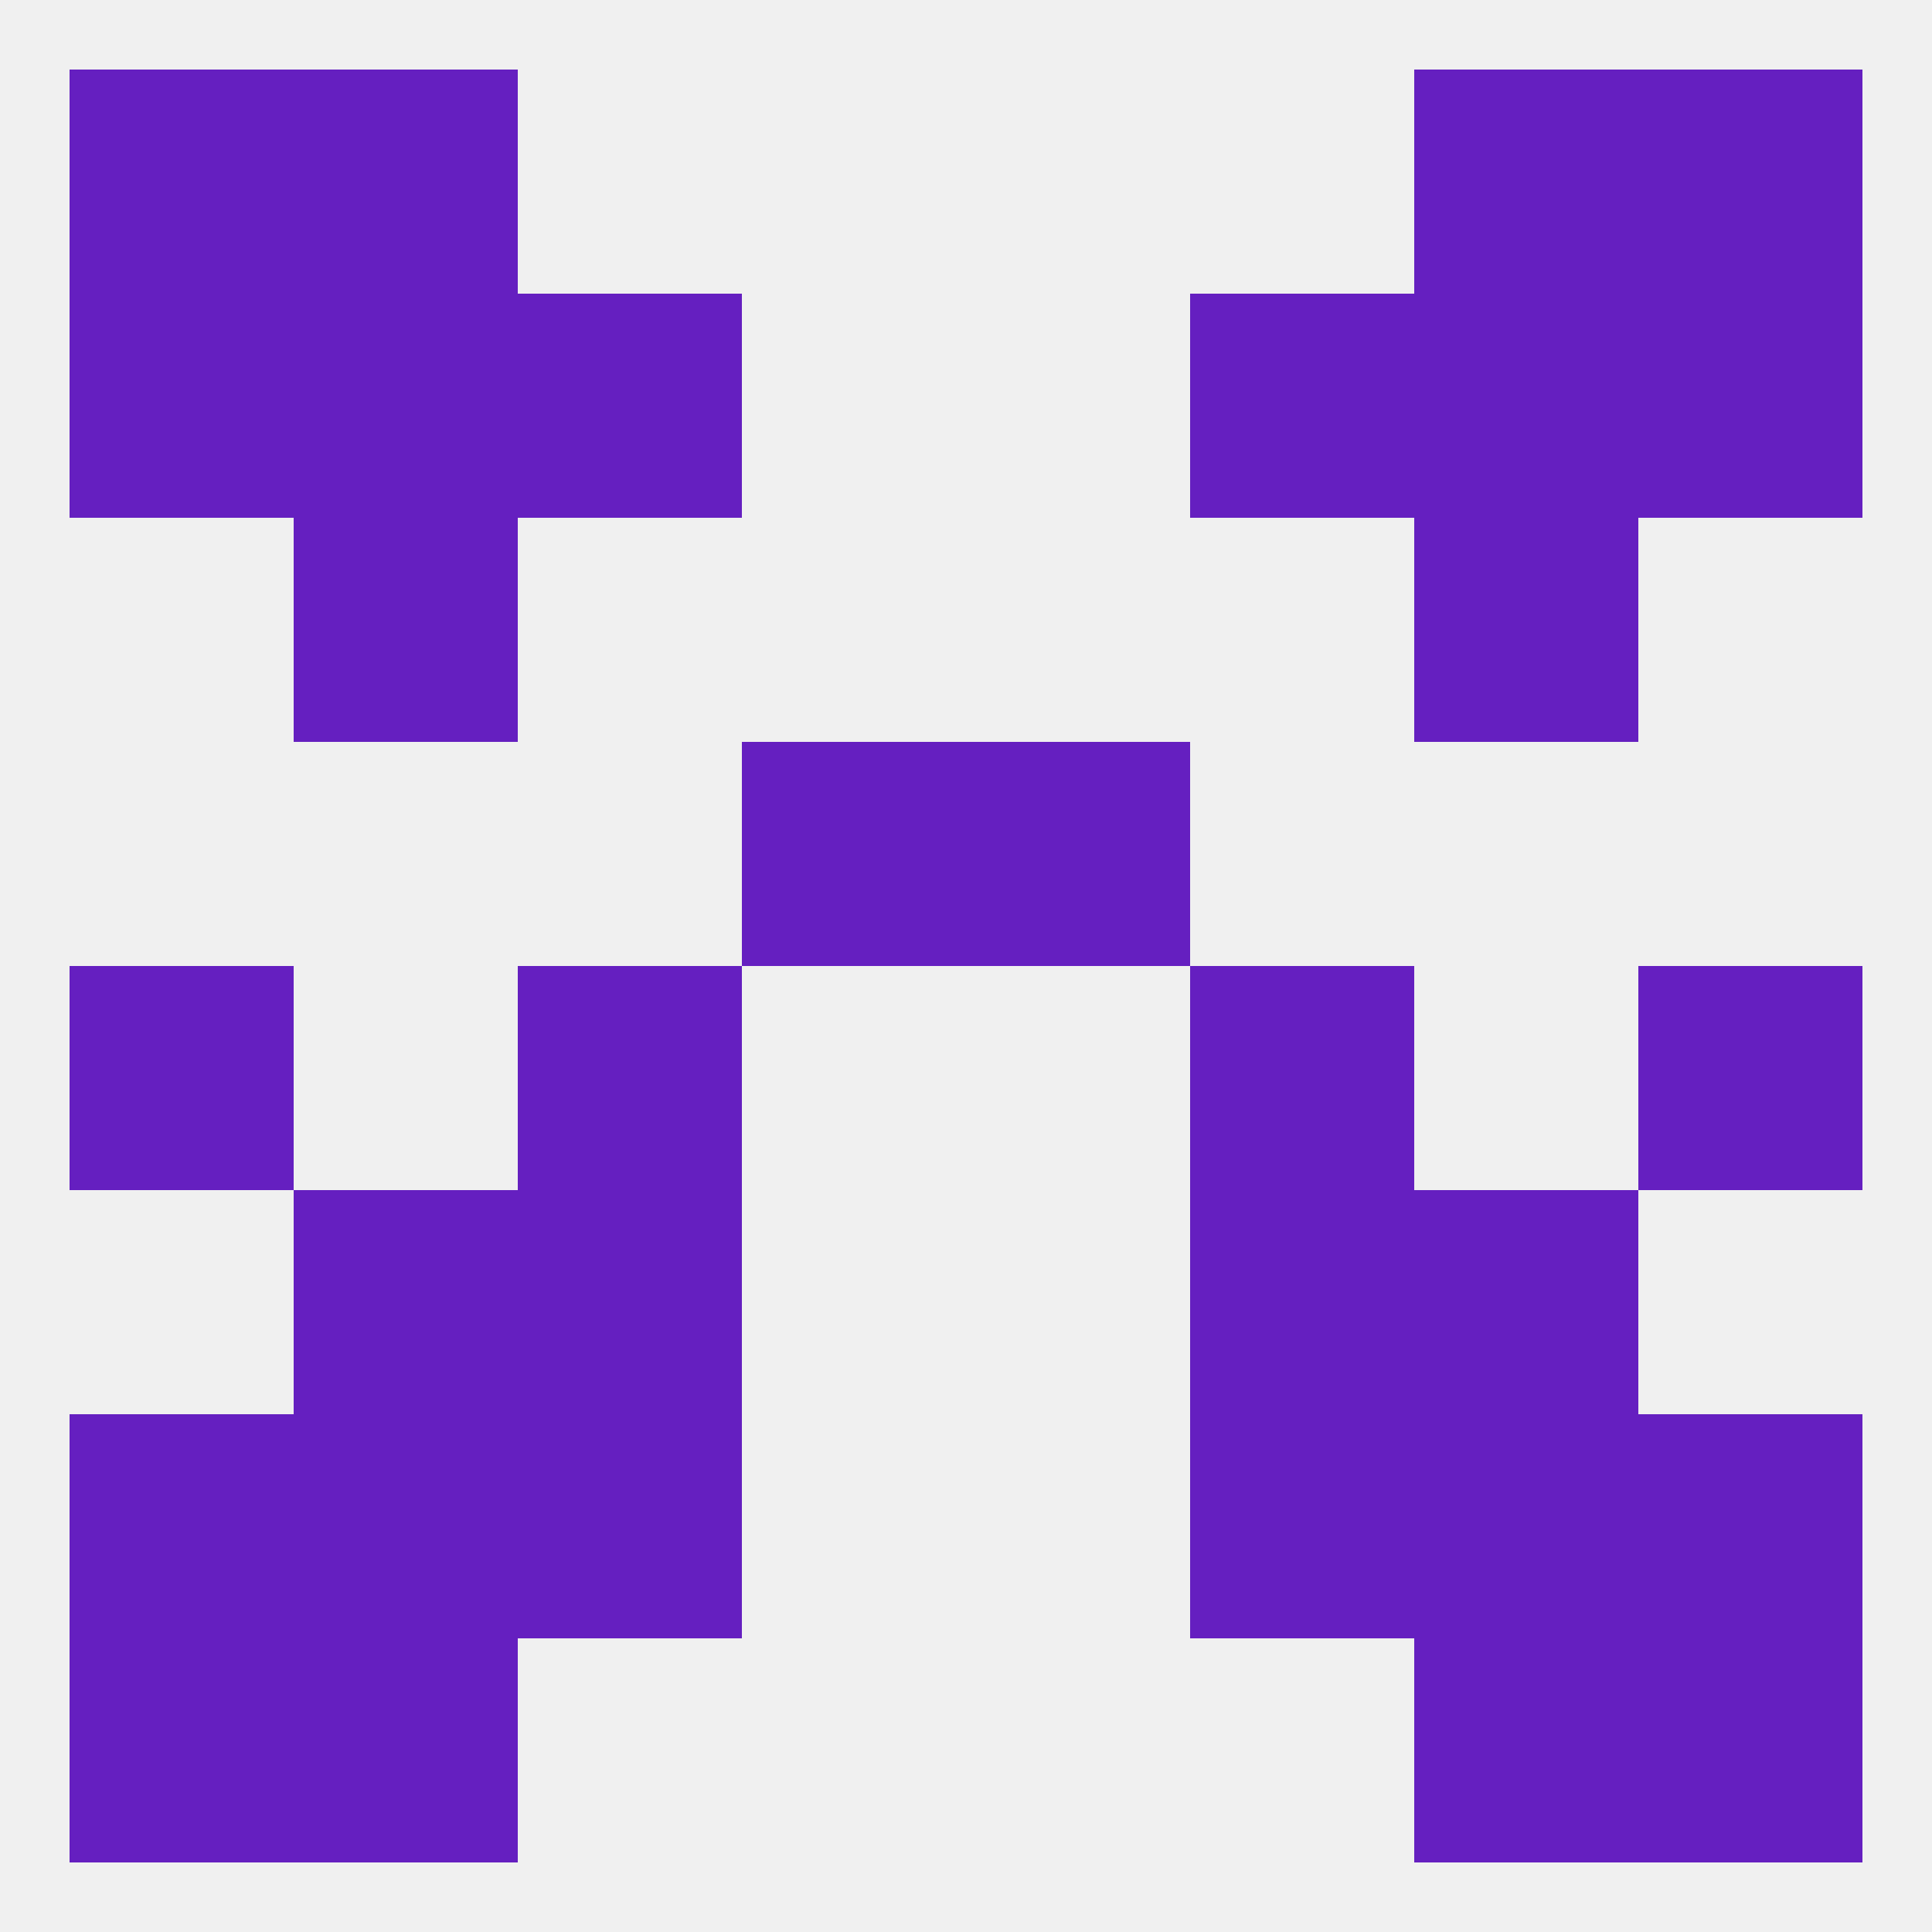 
<!--   <?xml version="1.0"?> -->
<svg version="1.1" baseprofile="full" xmlns="http://www.w3.org/2000/svg" xmlns:xlink="http://www.w3.org/1999/xlink" xmlns:ev="http://www.w3.org/2001/xml-events" width="250" height="250" viewBox="0 0 250 250" >
	<rect width="100%" height="100%" fill="rgba(240,240,240,255)"/>

	<rect x="67" y="154" width="29" height="29" fill="rgba(101,31,192,255)"/>
	<rect x="154" y="154" width="29" height="29" fill="rgba(101,31,192,255)"/>
	<rect x="38" y="154" width="29" height="29" fill="rgba(101,31,192,255)"/>
	<rect x="183" y="154" width="29" height="29" fill="rgba(101,31,192,255)"/>
	<rect x="67" y="183" width="29" height="29" fill="rgba(101,31,192,255)"/>
	<rect x="154" y="183" width="29" height="29" fill="rgba(101,31,192,255)"/>
	<rect x="9" y="183" width="29" height="29" fill="rgba(101,31,192,255)"/>
	<rect x="212" y="183" width="29" height="29" fill="rgba(101,31,192,255)"/>
	<rect x="38" y="183" width="29" height="29" fill="rgba(101,31,192,255)"/>
	<rect x="183" y="183" width="29" height="29" fill="rgba(101,31,192,255)"/>
	<rect x="38" y="212" width="29" height="29" fill="rgba(101,31,192,255)"/>
	<rect x="183" y="212" width="29" height="29" fill="rgba(101,31,192,255)"/>
	<rect x="9" y="212" width="29" height="29" fill="rgba(101,31,192,255)"/>
	<rect x="212" y="212" width="29" height="29" fill="rgba(101,31,192,255)"/>
	<rect x="212" y="9" width="29" height="29" fill="rgba(101,31,192,255)"/>
	<rect x="38" y="9" width="29" height="29" fill="rgba(101,31,192,255)"/>
	<rect x="183" y="9" width="29" height="29" fill="rgba(101,31,192,255)"/>
	<rect x="9" y="9" width="29" height="29" fill="rgba(101,31,192,255)"/>
	<rect x="212" y="38" width="29" height="29" fill="rgba(101,31,192,255)"/>
	<rect x="38" y="38" width="29" height="29" fill="rgba(101,31,192,255)"/>
	<rect x="183" y="38" width="29" height="29" fill="rgba(101,31,192,255)"/>
	<rect x="67" y="38" width="29" height="29" fill="rgba(101,31,192,255)"/>
	<rect x="154" y="38" width="29" height="29" fill="rgba(101,31,192,255)"/>
	<rect x="9" y="38" width="29" height="29" fill="rgba(101,31,192,255)"/>
	<rect x="38" y="67" width="29" height="29" fill="rgba(101,31,192,255)"/>
	<rect x="183" y="67" width="29" height="29" fill="rgba(101,31,192,255)"/>
	<rect x="9" y="125" width="29" height="29" fill="rgba(101,31,192,255)"/>
	<rect x="212" y="125" width="29" height="29" fill="rgba(101,31,192,255)"/>
	<rect x="67" y="125" width="29" height="29" fill="rgba(101,31,192,255)"/>
	<rect x="154" y="125" width="29" height="29" fill="rgba(101,31,192,255)"/>
	<rect x="125" y="96" width="29" height="29" fill="rgba(101,31,192,255)"/>
	<rect x="96" y="96" width="29" height="29" fill="rgba(101,31,192,255)"/>
</svg>